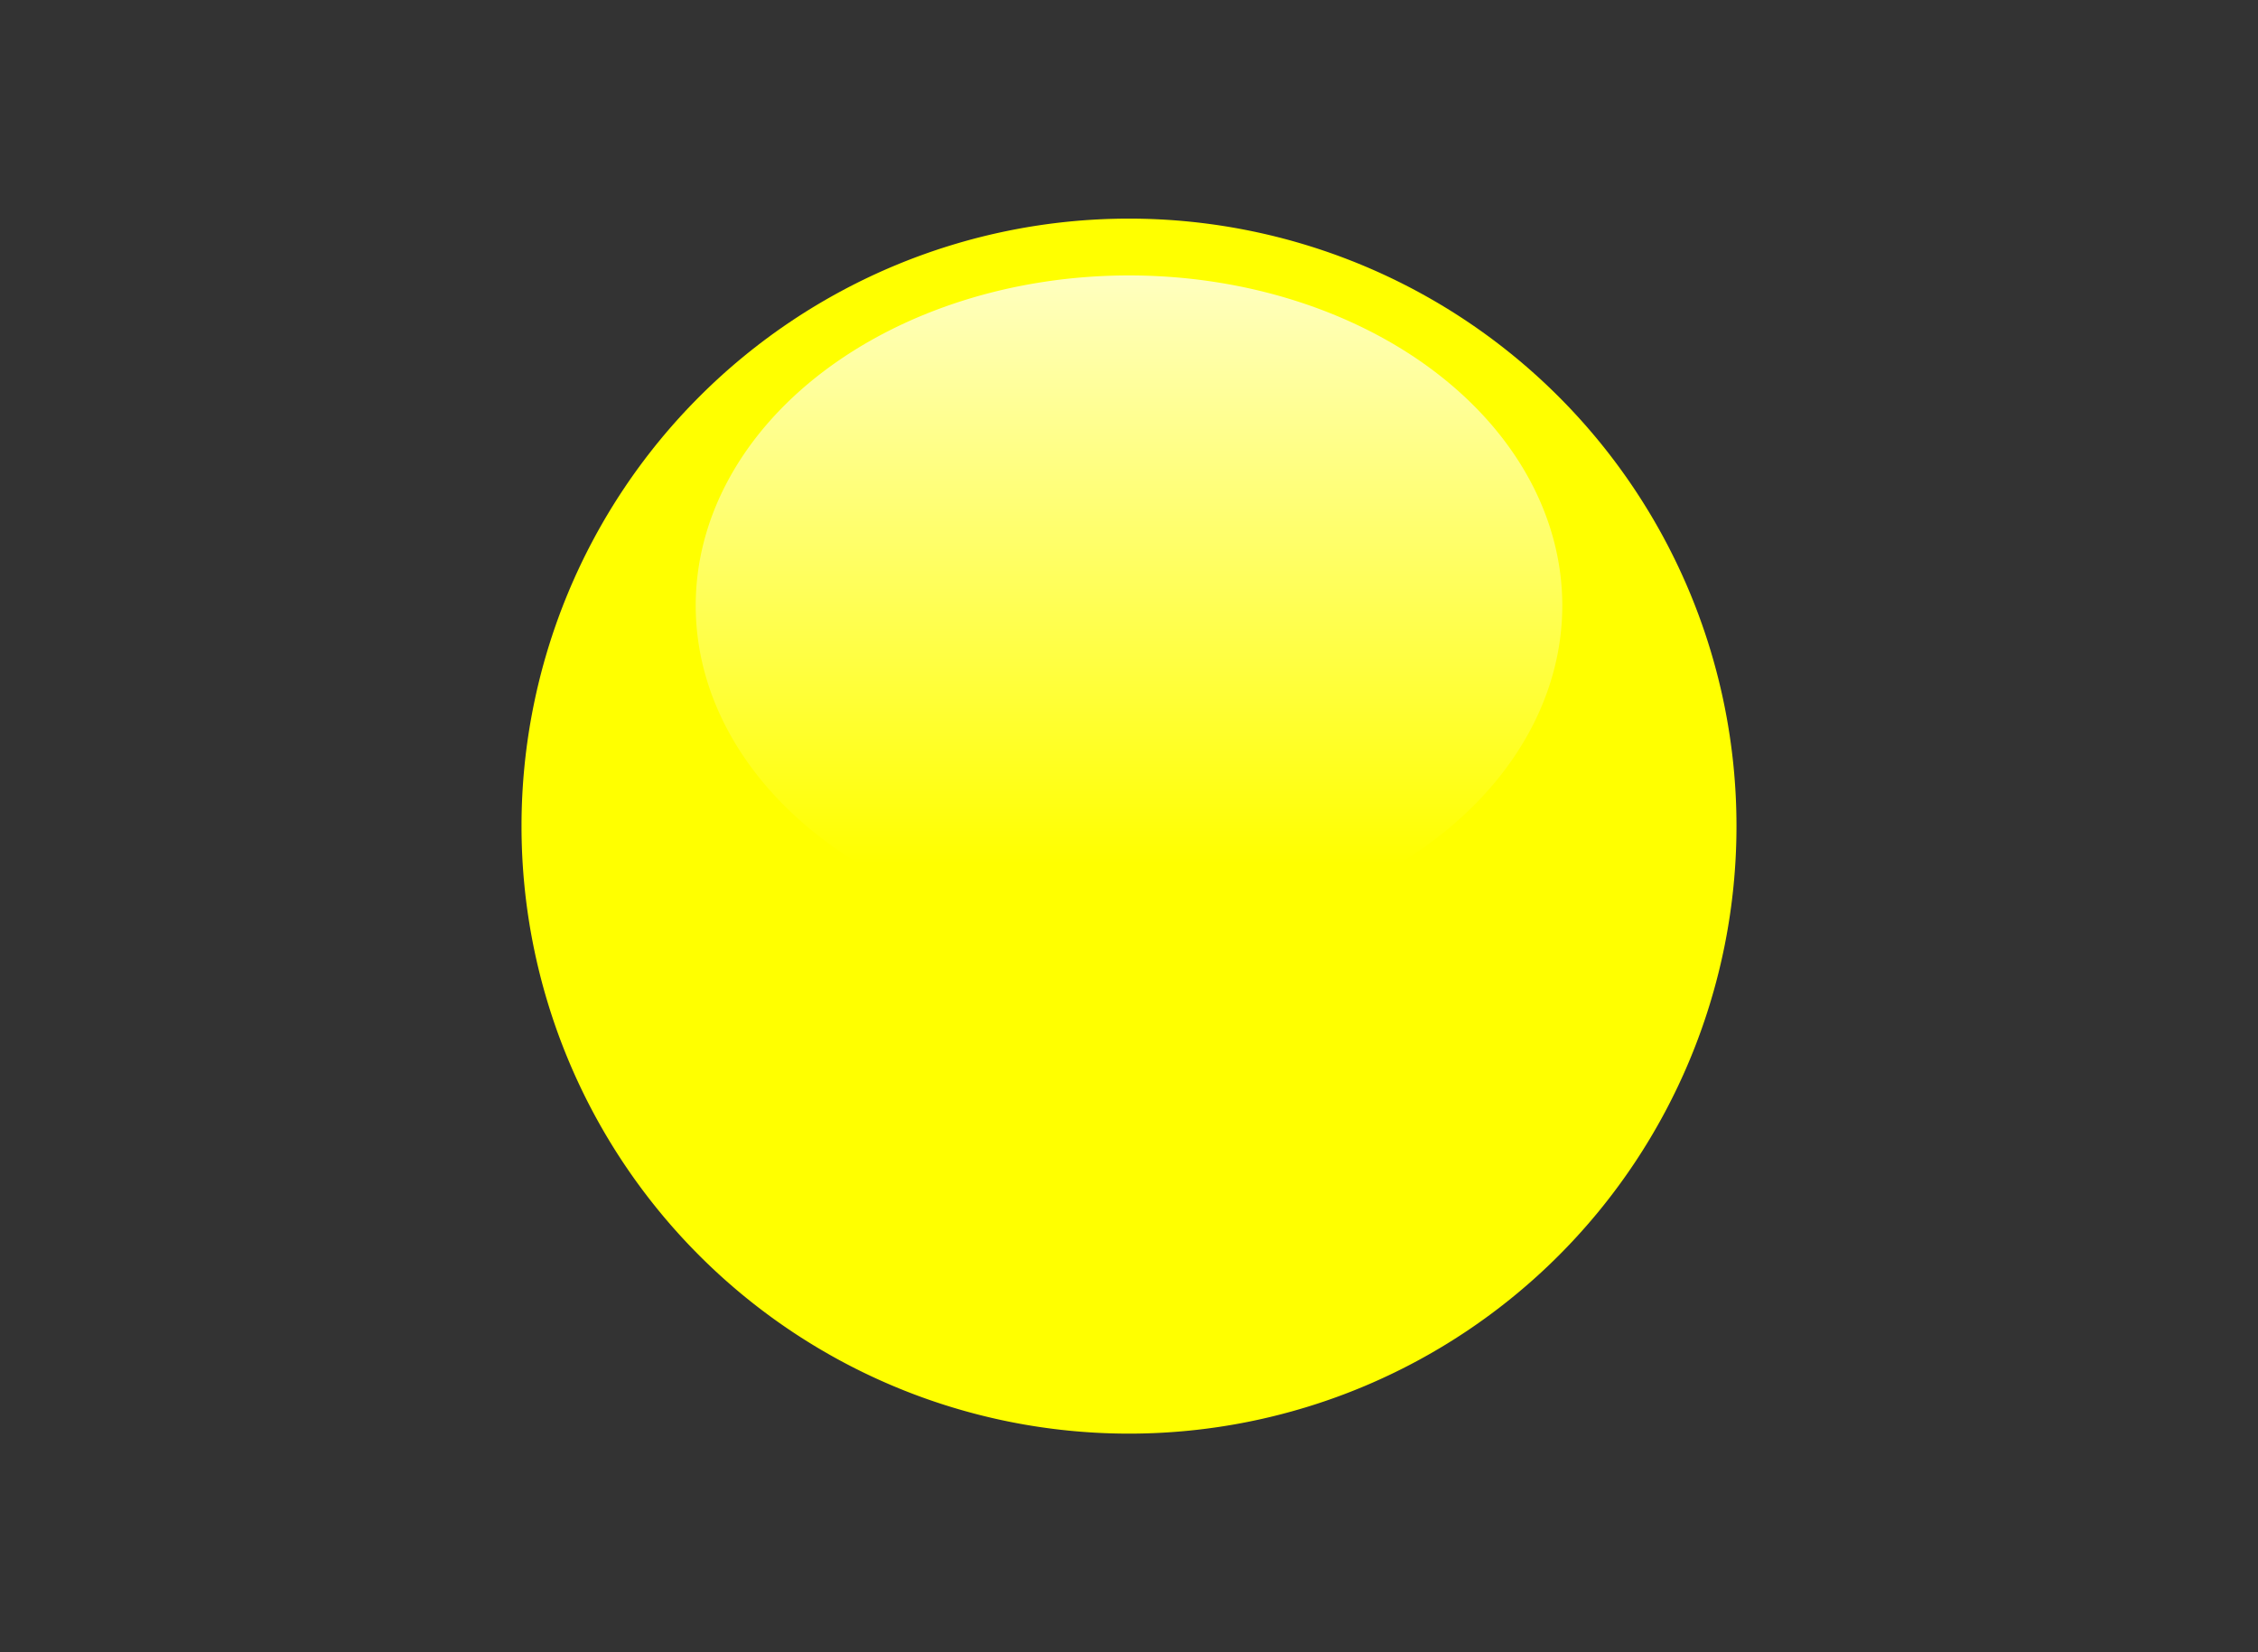 <?xml version="1.0"?><svg width="82" height="60" xmlns="http://www.w3.org/2000/svg" xmlns:xlink="http://www.w3.org/1999/xlink">
 <rect width="100%" height="100%" fill="#333333" stroke="none"/>
 <title>button</title>
 <defs>
  <linearGradient id="linearGradient3257">
   <stop id="stop3259" offset="0" stop-color="#ffffff"/>
   <stop id="stop3261" offset="1" stop-opacity="0" stop-color="#ffffff"/>
  </linearGradient>
  <linearGradient xlink:href="#linearGradient3257" id="linearGradient2243" x1="0.5" y1="0" x2="0.5" y2="0.892"/>
 </defs>
 <g>
  <title>Layer 1</title>
  <path id="path3676" d="m63.061,30a22.061,22.061 0 1 1 -44.122,0a22.061,22.061 0 1 1 44.122,0z" stroke-miterlimit="4" stroke-width="4" fill-rule="evenodd" fill="#ffff00"/>
  <path d="m56.735,21.991a15.735,11.989 0 1 1 -31.47,0a15.735,11.989 0 1 1 31.47,0z" id="path3678" stroke-miterlimit="4" fill-rule="evenodd" fill="url(#linearGradient2243)" opacity="0.75"/>
 </g>
</svg>